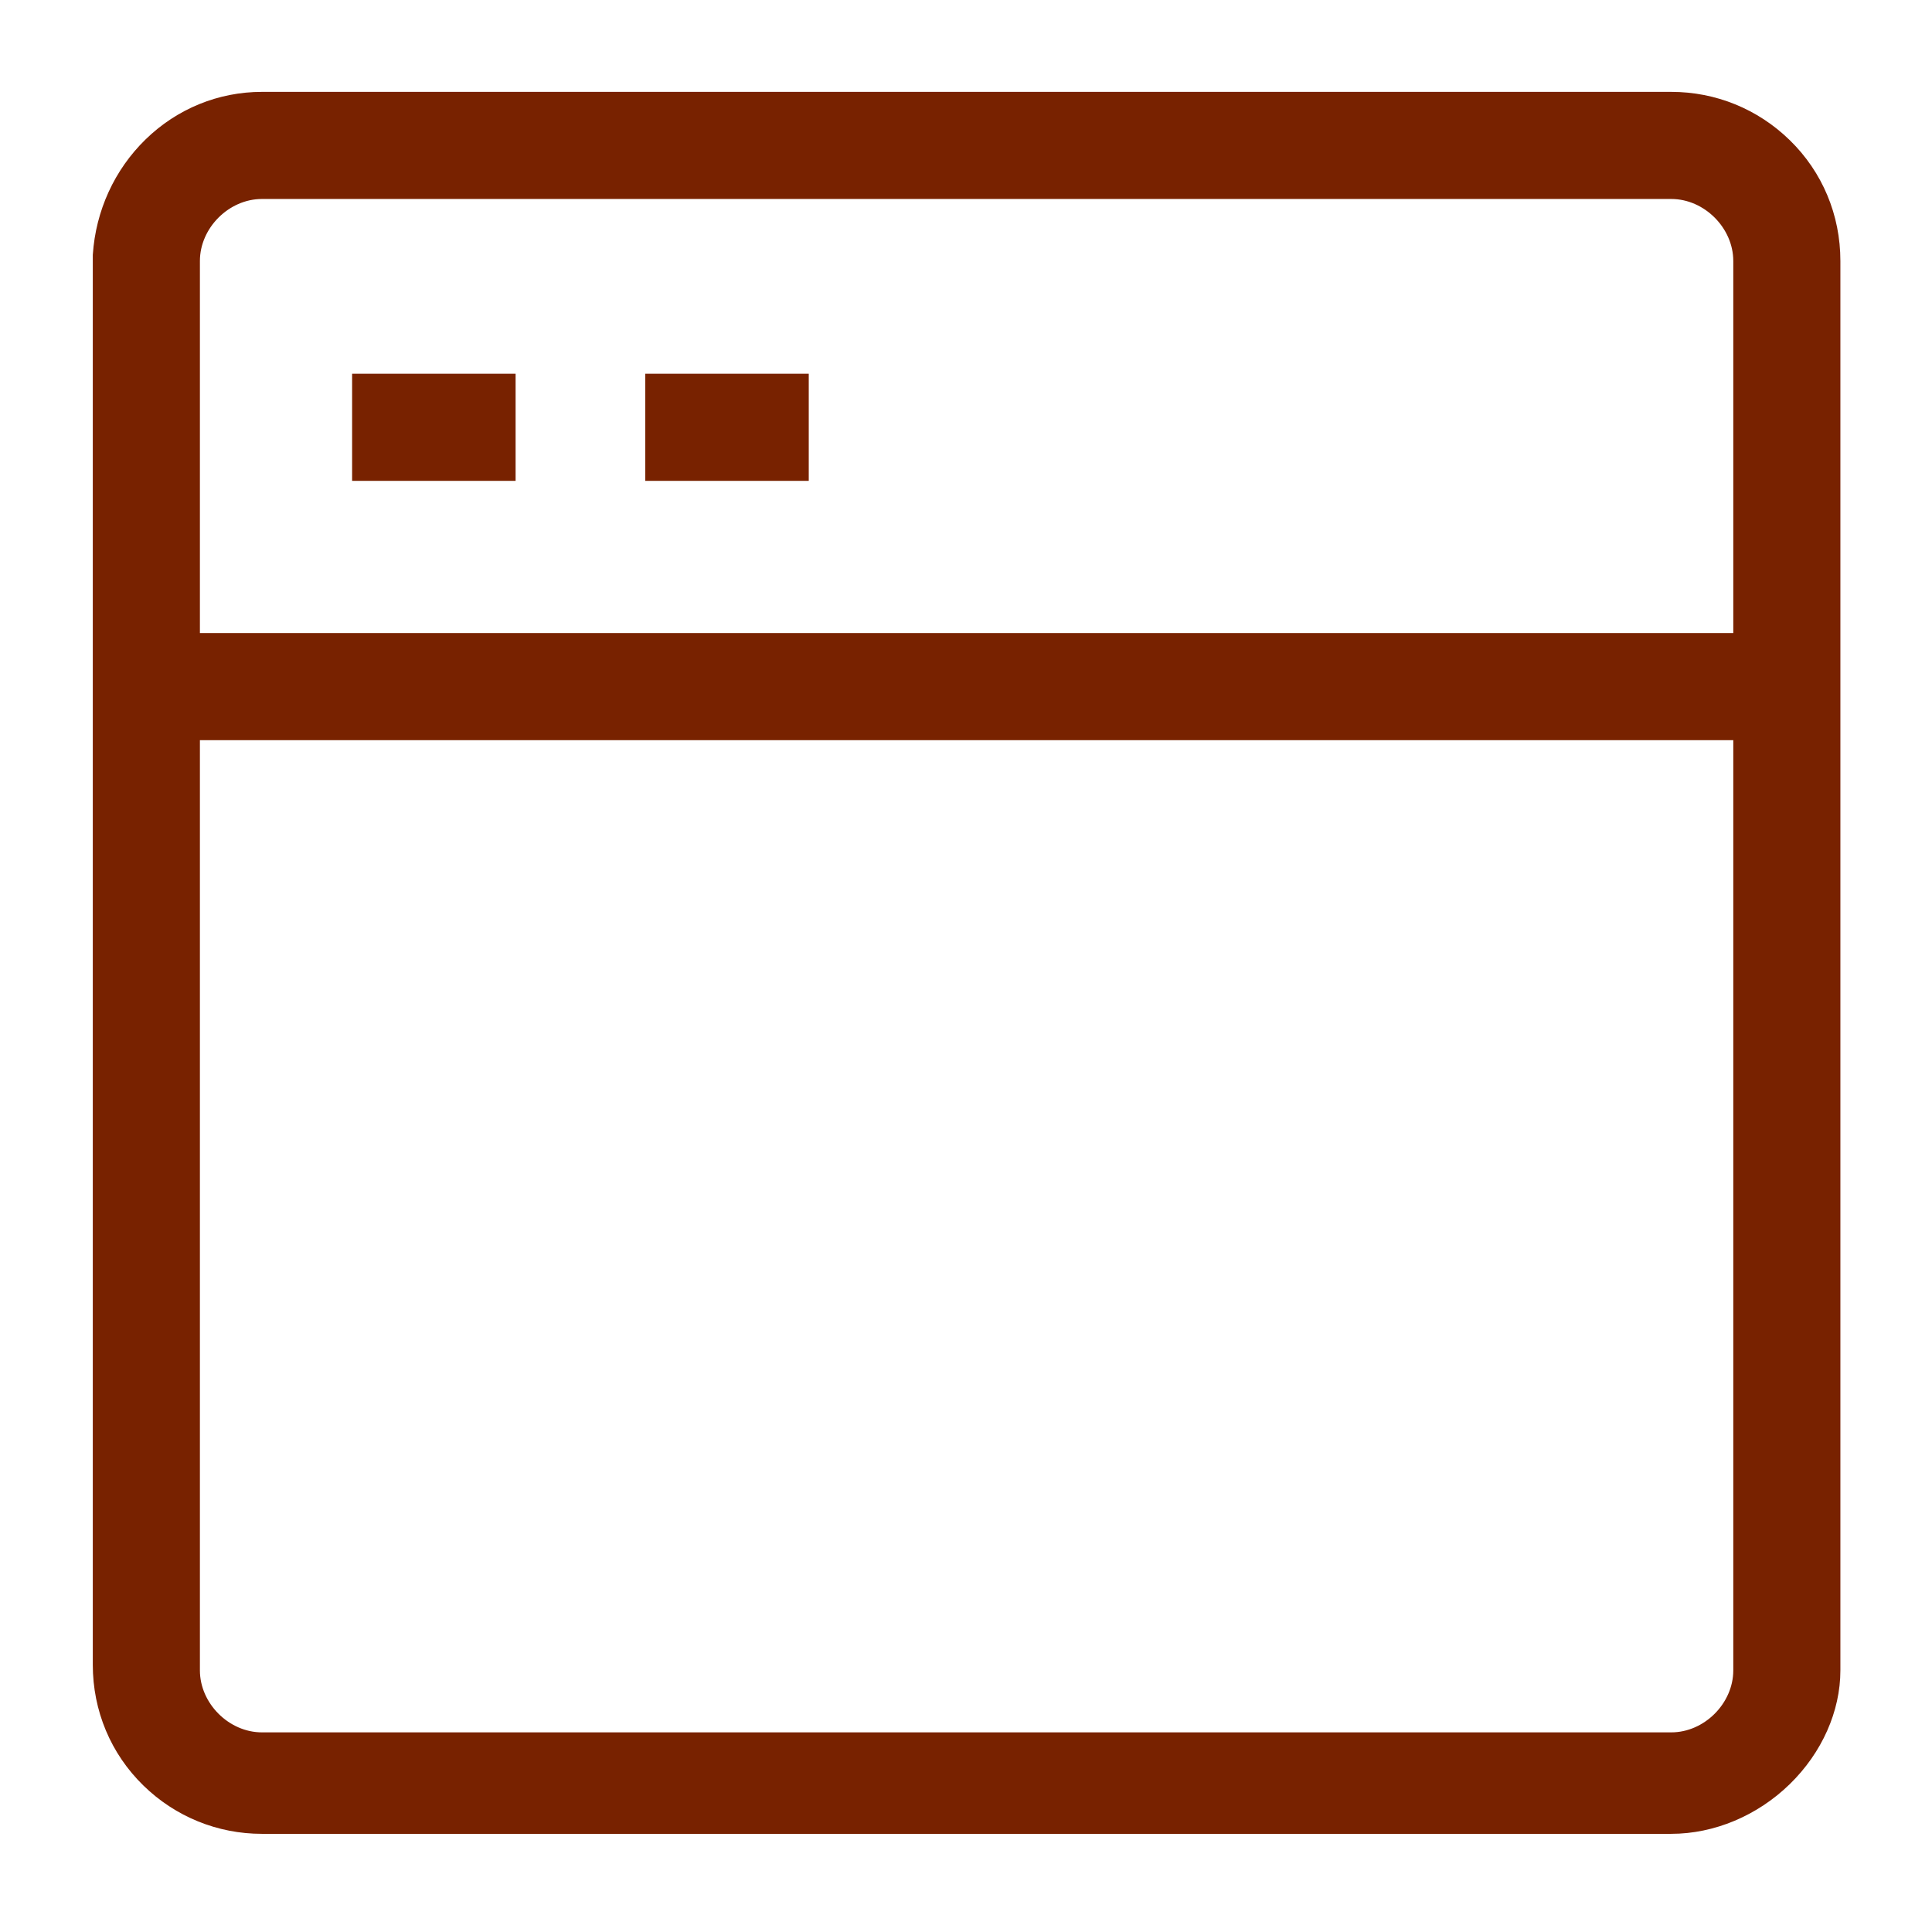 <svg xmlns="http://www.w3.org/2000/svg" width="1000" height="1000" viewBox="0 0 1000 1000"><g fill="#782200"><path d="M865.054 943.355H135.568c-43.77 0-81.704-35.016-81.704-81.7V132.17c2.92-43.768 37.935-78.784 81.704-78.784h729.485c43.763 0 81.7 35.016 81.7 81.704v729.48c0 40.852-37.937 78.785-81.7 78.785zm-729.486-846.2c-20.425 0-37.935 17.51-37.935 37.935v729.48c0 20.424 17.51 37.936 37.935 37.936h729.485c20.42 0 37.928-17.512 37.928-37.935V135.09c0-20.425-17.506-37.935-37.927-37.935H135.568z"/><path d="M865.054 949.19H135.568c-23.03 0-44.812-8.88-61.34-25-16.894-16.483-26.2-38.692-26.2-62.536V131.978l.016-.192c1.516-22.76 11.206-43.922 27.28-59.595 16.293-15.887 37.687-24.637 60.244-24.637h729.485c23.023 0 44.812 8.88 61.337 25.003 16.89 16.48 26.192 38.69 26.192 62.535v729.482c0 21.183-9.546 42.645-26.192 58.886-16.763 16.35-39.124 25.73-61.336 25.73zM59.704 132.37v729.285c0 20.67 8.054 39.913 22.677 54.18 14.334 13.984 33.22 21.684 53.19 21.684h729.484c39.703 0 75.86-34.77 75.86-72.947V135.09c0-20.672-8.054-39.917-22.678-54.18-14.332-13.986-33.223-21.685-53.183-21.685H135.568c-19.495 0-37.996 7.574-52.095 21.32-13.968 13.616-22.403 32.017-23.77 51.826zm805.35 775.97H135.568c-23.728 0-43.77-20.043-43.77-43.77V135.09c0-23.73 20.043-43.77 43.77-43.77h729.485c23.722 0 43.763 20.042 43.763 43.77v729.48c0 23.727-20.04 43.77-43.762 43.77zM135.568 102.992c-17.098 0-32.098 15-32.098 32.098v729.48c0 17.097 15 32.1 32.098 32.1h729.485c17.097 0 32.09-15.003 32.09-32.1V135.09c0-17.098-14.993-32.098-32.09-32.098H135.568z"/></g><g fill="#782200"><path d="M94.714 333.512H905.9v43.766H94.713z"/><path d="M911.733 383.112H88.883v-55.438h822.85v55.438zm-811.18-11.67h799.512v-32.097H100.553v32.096z"/></g><g fill="#782200"><path d="M188.09 199.286h72.95v43.768h-72.95z"/><path d="M266.874 248.89h-84.622v-55.444h84.622v55.444zm-72.95-11.672H255.2V205.12h-61.28v32.098z"/></g><g fill="#782200"><path d="M339.825 199.286h72.946v43.768h-72.945z"/><path d="M418.61 248.89h-84.62v-55.444h84.62v55.444zm-72.952-11.672h61.278V205.12h-61.278v32.098z"/></g></svg>